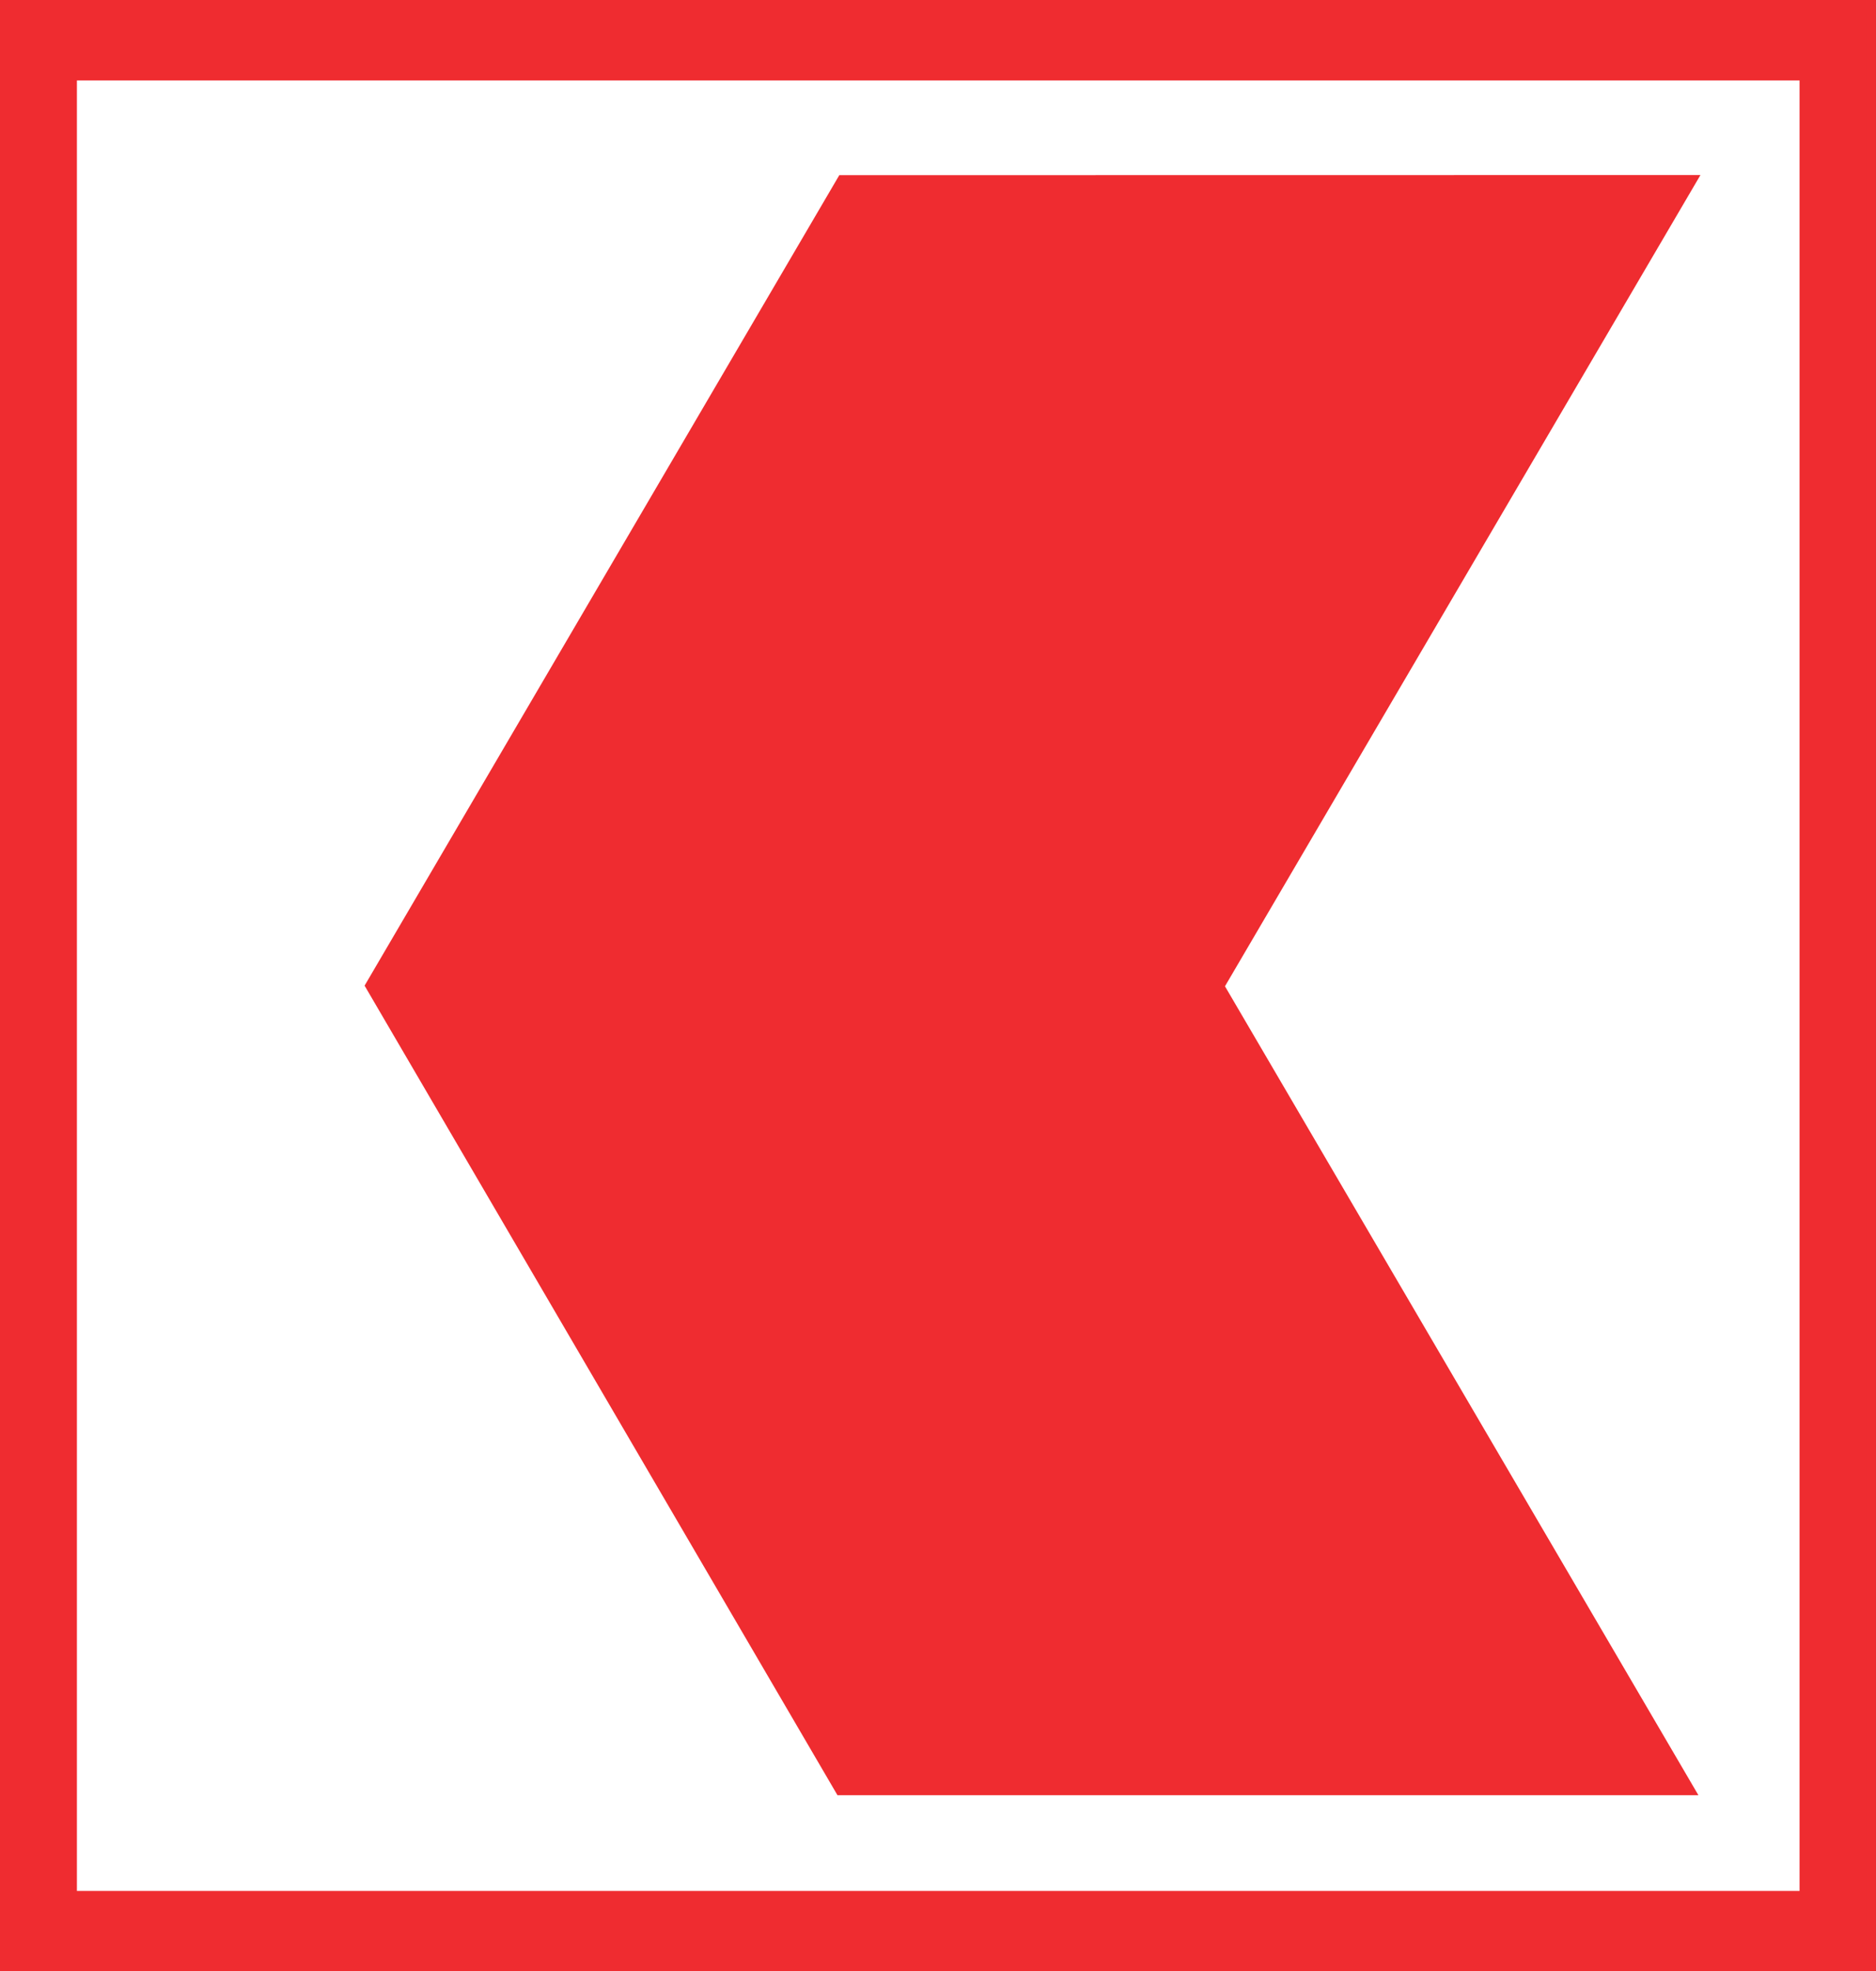 <?xml version="1.0" encoding="UTF-8" standalone="no"?>
<!-- Created with Inkscape (http://www.inkscape.org/) -->

<svg
   width="47.097mm"
   height="49.475mm"
   viewBox="0 0 47.097 49.475"
   version="1.1"
   id="svg1263"
   xmlns="http://www.w3.org/2000/svg"
   xmlns:svg="http://www.w3.org/2000/svg">
  <rect x="0" y="0" width="47.097" height="49.475" fill="#333333" stroke="none"/>
  <defs
     id="defs1260" />
  <g
     id="layer1"
     transform="translate(-81.605,-123.763)">
    <path
       d="m 81.727,123.885 h 46.852 v 49.228 H 81.727 Z"
       id="path2478"
       style="fill:#ef2c30;fill-opacity:1;fill-rule:nonzero;stroke:none;stroke-width:1.119" />
    <path
       d="m 81.727,123.885 h 46.852 v 49.23 H 81.727 Z"
       id="path2480"
       style="fill:none;stroke:#ef2c30;stroke-width:0.245;stroke-linecap:butt;stroke-linejoin:miter;stroke-miterlimit:4;stroke-dasharray:none;stroke-opacity:1" />
    <path
       d="m 83.536,125.782 h 43.247 v 45.442 H 83.536 Z"
       id="path2482"
       style="fill:#ffffff;fill-opacity:1;fill-rule:nonzero;stroke:none;stroke-width:1.119" />
    <path
       d="m 90.758,148.502 11.872,20.32 h 21.614 l -11.886,-20.304 11.937,-20.362 -21.619,0.003 z"
       id="path2484"
       style="fill:#ef2c30;fill-opacity:1;fill-rule:nonzero;stroke:none;stroke-width:1.119" />
  </g>
</svg>
